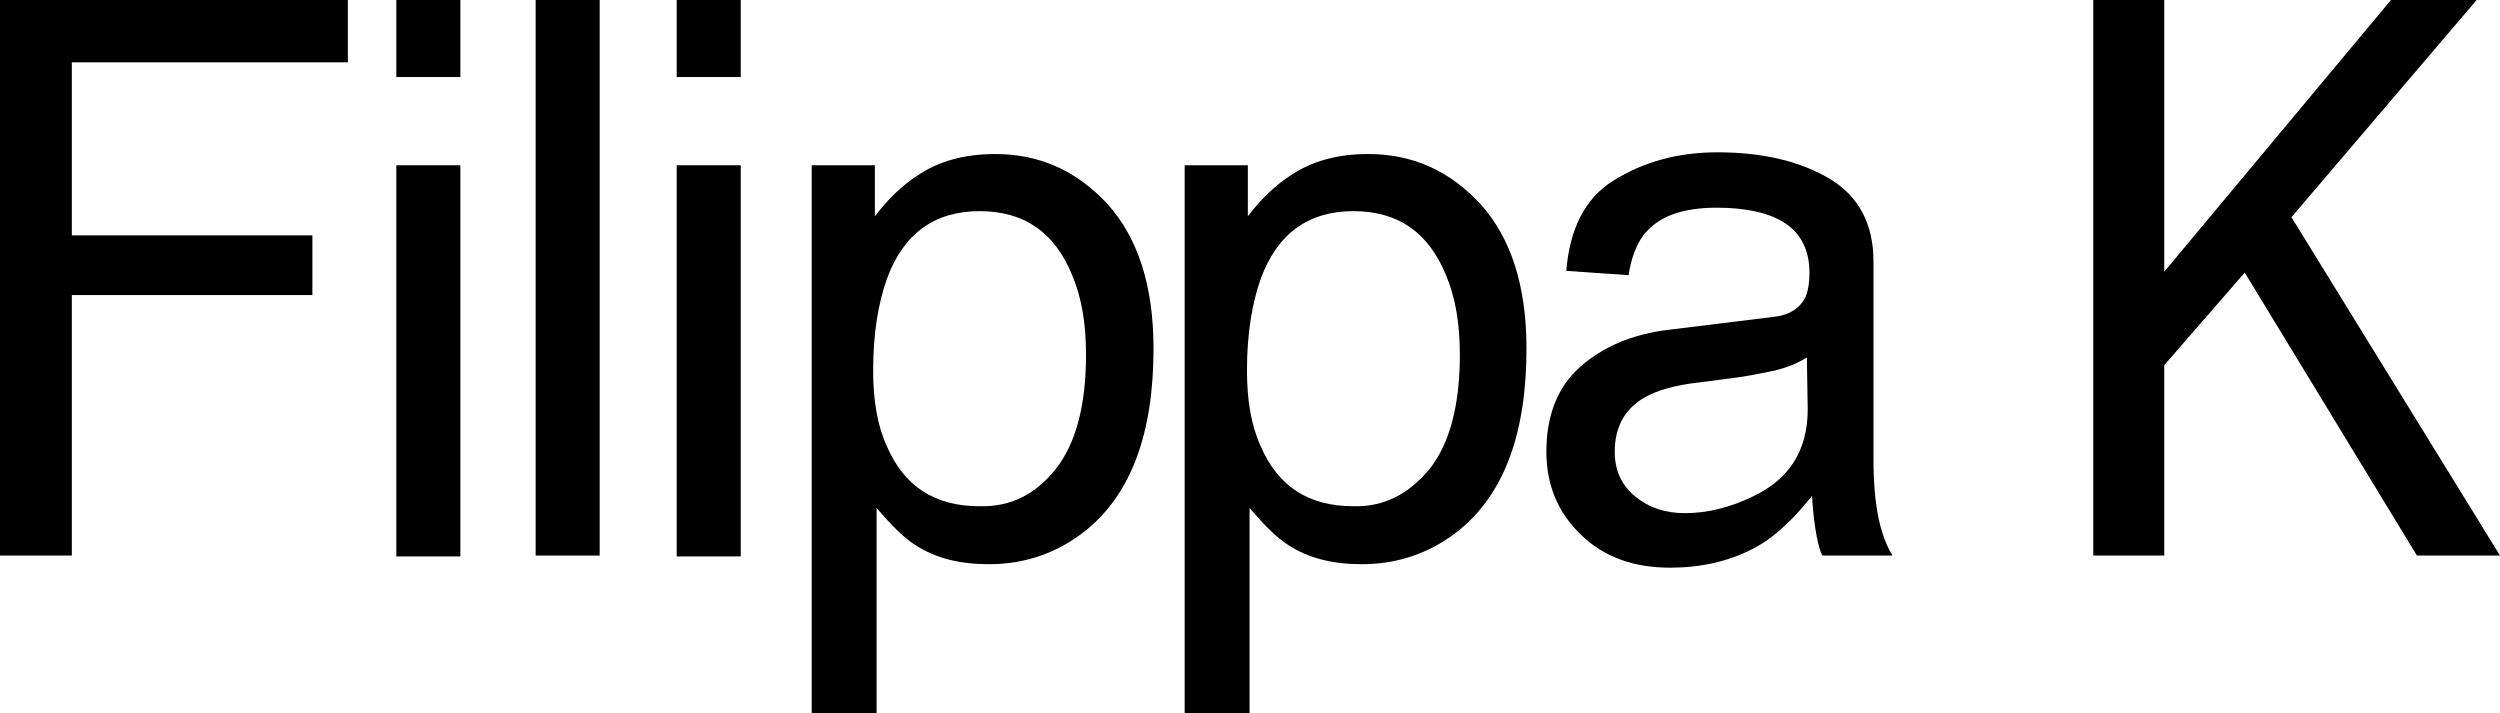 <?xml version="1.0" encoding="utf-8"?>
<!-- Generator: Adobe Illustrator 23.0.1, SVG Export Plug-In . SVG Version: 6.00 Build 0)  -->
<svg version="1.1" id="Lager_1" xmlns="http://www.w3.org/2000/svg" xmlns:xlink="http://www.w3.org/1999/xlink" x="0px" y="0px"
	 viewBox="0 0 288.9 82.4" style="enable-background:new 0 0 288.9 82.4;" xml:space="preserve">
<g>
	<path d="M8.3,7.2v20h27.8v6.9H8.3v30.1H0V0h40.2v7.2H8.3z"/>
	<path d="M61.9,64.2V0h7.4v64.2H61.9z"/>
	<g>
		<rect x="45.8" y="19.1" width="7.4" height="45.2"/>
	</g>
	<g>
		<rect x="78.2" y="19.1" width="7.4" height="45.2"/>
	</g>
	<polygon points="264.8,25.1 286.2,0 276.3,0 250.1,31.4 250.1,0 241.9,0 241.9,64.2 250.1,64.2 250.1,42.2 259.4,31.5 279.3,64.2 
		288.9,64.2 	"/>
	<path d="M136.9,19.1h7.3V25c1.5-2,3.2-3.6,4.9-4.7c2.5-1.7,5.5-2.5,9-2.5c5.1,0,9.4,1.9,13,5.8c3.5,3.9,5.3,9.4,5.3,16.7
		c0,9.8-2.6,16.7-7.7,20.9c-3.2,2.6-7,4-11.3,4c-3.4,0-6.2-0.7-8.5-2.2c-1.3-0.8-2.8-2.3-4.5-4.3v23.7h-7.5V19.1z M165.2,54.2
		c2.3-2.9,3.5-7.3,3.5-13.2c0-3.6-0.5-6.6-1.6-9.2c-2-4.9-5.5-7.4-10.7-7.4s-8.8,2.6-10.7,7.8c-1,2.8-1.6,6.3-1.6,10.6
		c0,3.5,0.5,6.4,1.6,8.8c2,4.6,5.5,6.9,10.7,6.9C159.9,58.6,162.8,57.1,165.2,54.2z"/>
	<path d="M93.8,19.1h7.3V25c1.5-2,3.2-3.6,4.9-4.7c2.5-1.7,5.5-2.5,9-2.5c5.1,0,9.4,1.9,13,5.8c3.5,3.9,5.3,9.4,5.3,16.7
		c0,9.8-2.6,16.7-7.7,20.9c-3.2,2.6-7,4-11.3,4c-3.4,0-6.2-0.7-8.5-2.2c-1.3-0.8-2.8-2.3-4.5-4.3v23.7h-7.5V19.1z M122,54.2
		c2.3-2.9,3.5-7.3,3.5-13.2c0-3.6-0.5-6.6-1.6-9.2c-2-4.9-5.5-7.4-10.7-7.4s-8.8,2.6-10.7,7.8c-1,2.8-1.6,6.3-1.6,10.6
		c0,3.5,0.5,6.4,1.6,8.8c2,4.6,5.5,6.9,10.7,6.9C116.8,58.6,119.7,57.1,122,54.2z"/>
	<path d="M216.5,53.1V30.2c0-4.3-1.7-7.5-5-9.5s-7.7-3.1-13-3.1c-4.6,0-8.6,1.1-12.1,3.3c-3.2,2-5,5.5-5.4,10.4l7.2,0.5
		c0.3-2,0.9-3.5,1.7-4.6c1.7-2.2,4.5-3.2,8.5-3.2c3.4,0,6.1,0.6,7.9,1.8c1.8,1.2,2.8,3.1,2.8,5.7c0,1.3-0.2,2.3-0.5,2.9
		c-0.6,1.2-1.8,2-3.5,2.2l-12.2,1.5c-4.3,0.5-7.7,2-10.3,4.3s-3.9,5.6-3.9,9.8c0,3.8,1.3,7,4,9.6s6.1,3.8,10.3,3.8
		c3.5,0,6.7-0.7,9.6-2.2c2.9-1.5,5.2-4.1,6.8-6.1l0,0c0.2,3.7,0.8,6.3,1.2,6.9h8.1C217.4,62.1,216.5,58.8,216.5,53.1z M208.9,47.3
		c0,4.7-2.1,8.1-6.4,10.1c-2.5,1.2-5.1,1.9-7.8,1.9c-2.2,0-4.1-0.6-5.7-1.9c-1.6-1.3-2.4-3-2.4-5.2c0-2.9,1.2-5,3.5-6.3
		c1.4-0.8,3.5-1.4,6.2-1.7l4.6-0.6c1.4-0.2,2.8-0.5,4.3-0.8c1.5-0.4,2.7-0.9,3.6-1.5L208.9,47.3C208.8,47.3,208.9,47.3,208.9,47.3z"
		/>
	<rect x="45.8" width="7.4" height="8.9"/>
	<rect x="78.2" width="7.4" height="8.9"/>
</g>
</svg>
